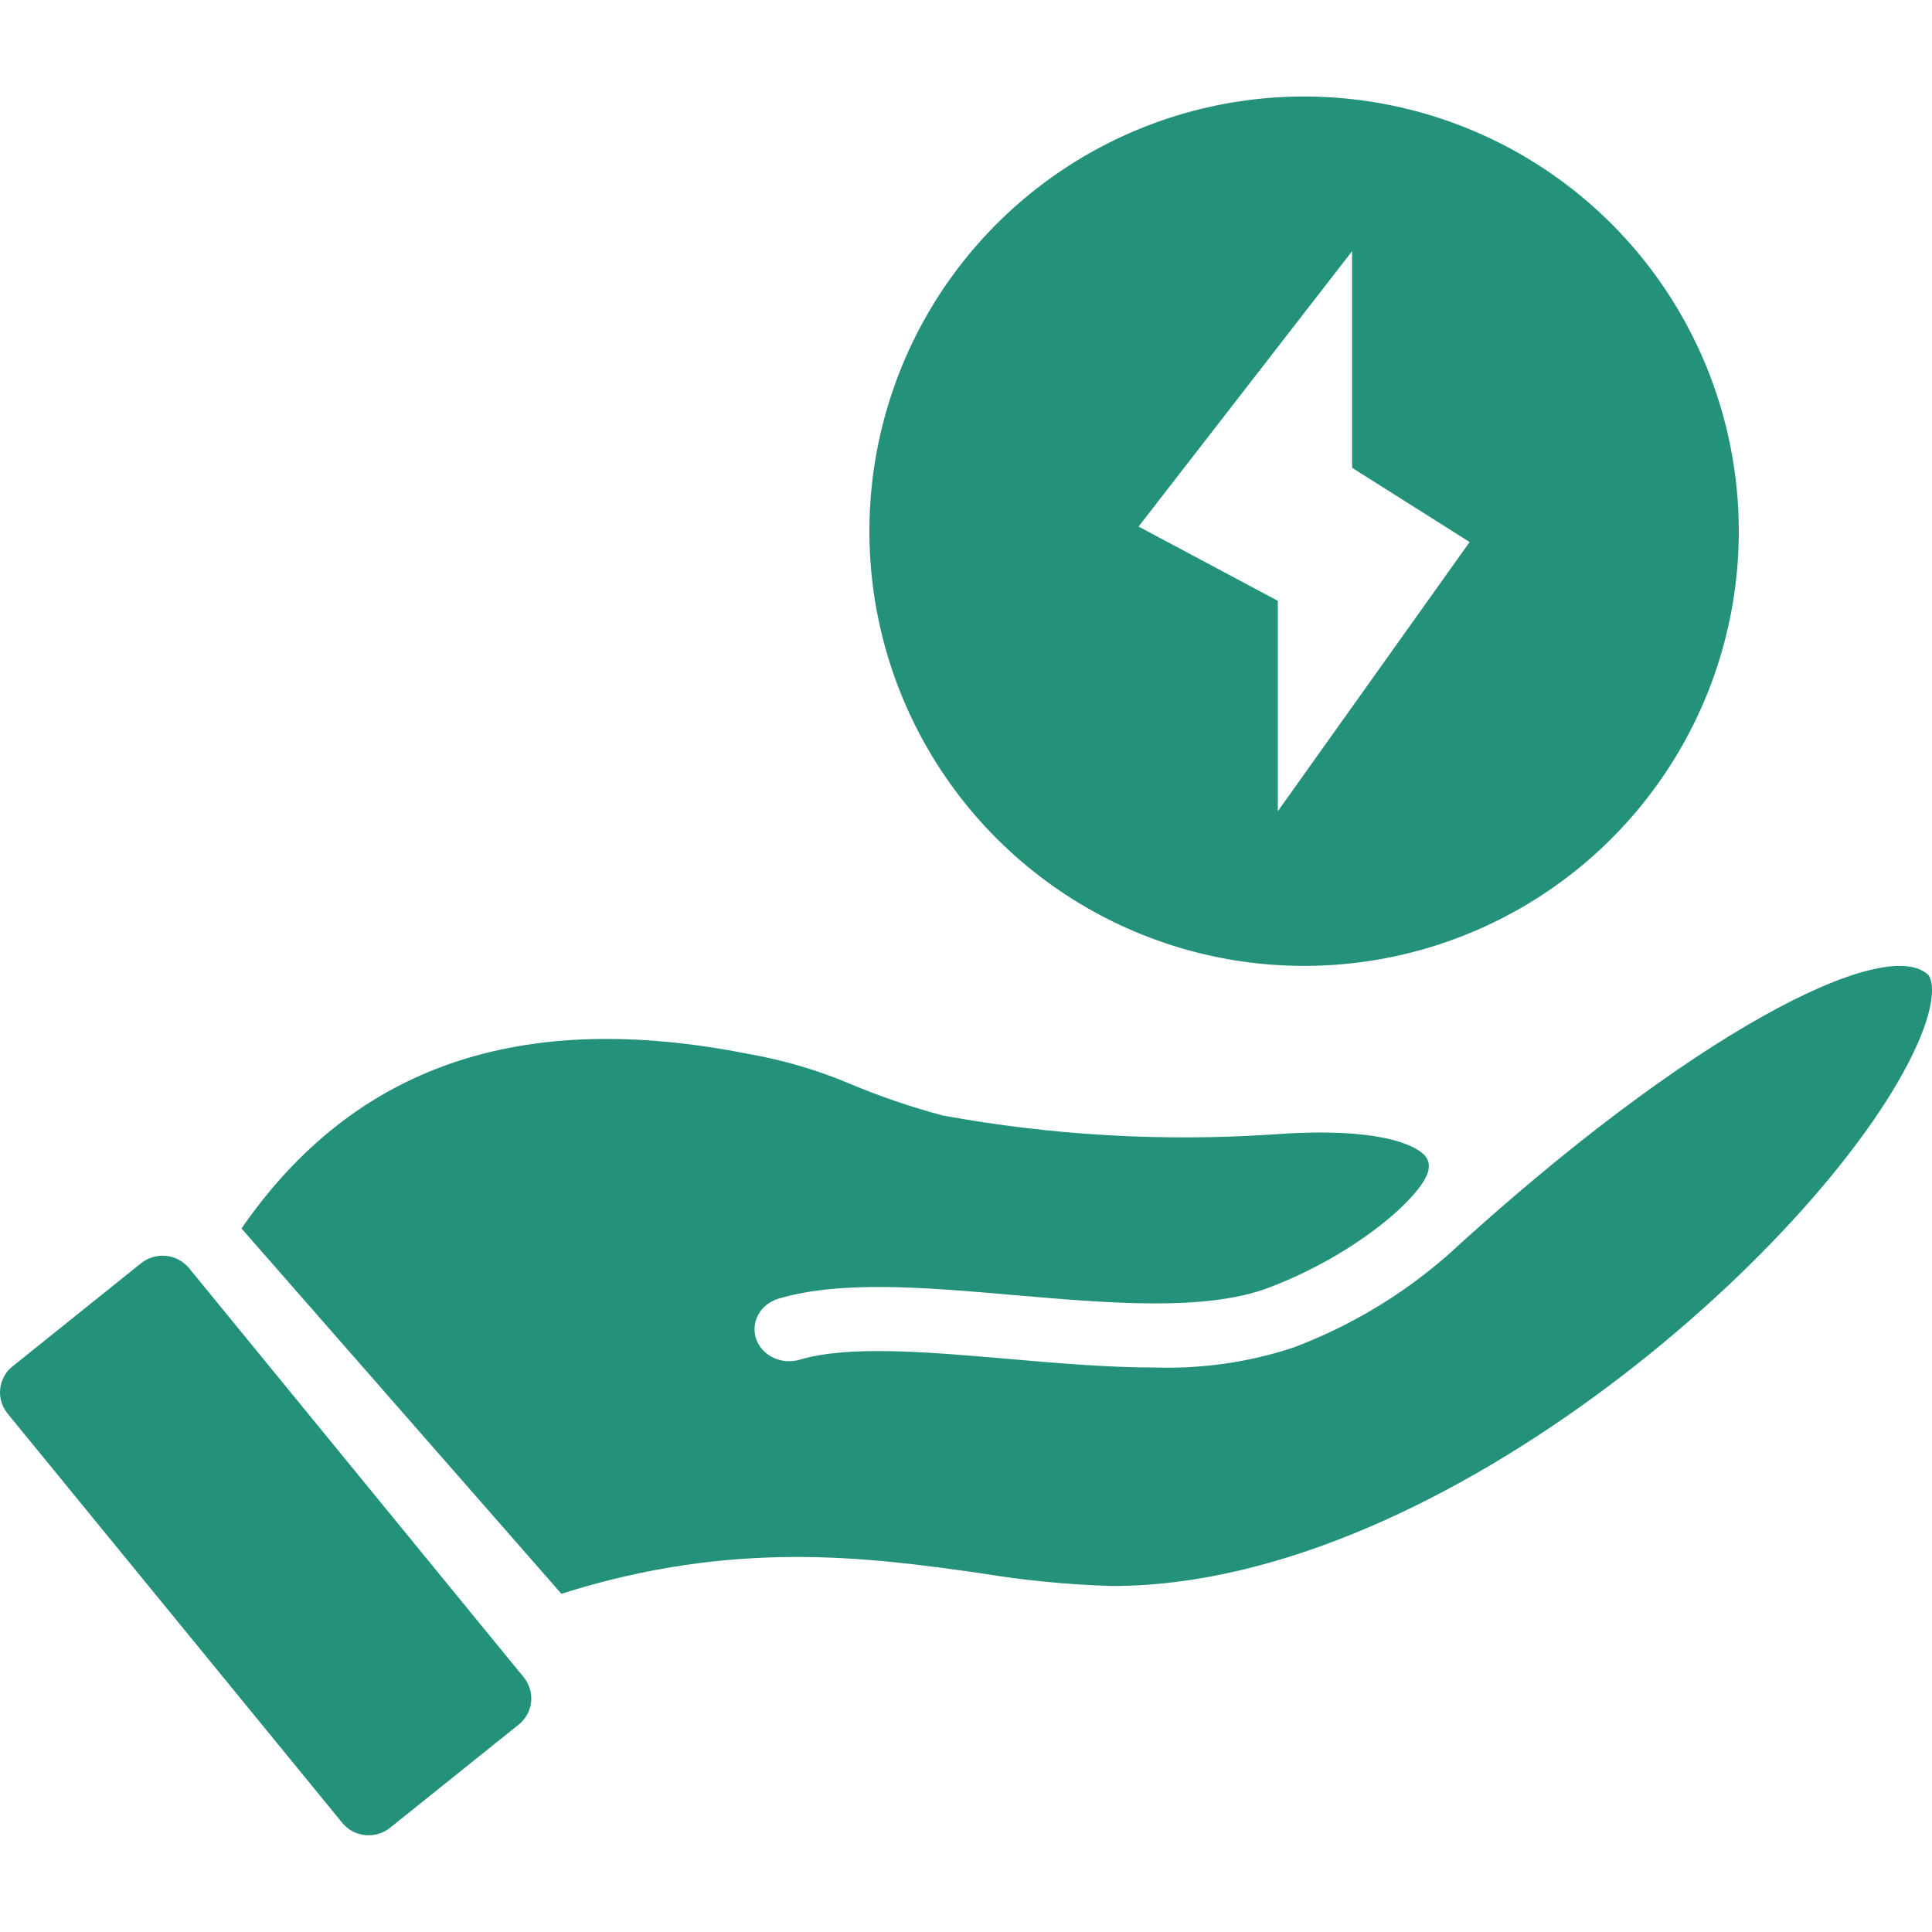 <svg width="40" height="40" viewBox="0 0 40 40" fill="none" xmlns="http://www.w3.org/2000/svg">
<g clip-path="url(#clip0_4046_27313)">
<path d="M27 1.998C25.22 1.998 23.48 2.526 22 3.515C20.52 4.504 19.366 5.909 18.685 7.554C18.004 9.198 17.826 11.008 18.173 12.754C18.52 14.5 19.377 16.103 20.636 17.362C21.895 18.621 23.498 19.478 25.244 19.825C26.99 20.172 28.8 19.994 30.444 19.313C32.089 18.632 33.494 17.478 34.483 15.998C35.472 14.518 36 12.778 36 10.998C36 9.816 35.767 8.646 35.315 7.554C34.863 6.462 34.2 5.47 33.364 4.634C32.528 3.798 31.536 3.135 30.444 2.683C29.352 2.231 28.182 1.998 27 1.998ZM26.456 16.795V12.439L23.573 10.902L27.993 5.201V9.685L30.427 11.222L26.456 16.795Z" fill="#24917A"/>
<path d="M8.075 37.843C8.003 37.9 7.92 37.943 7.832 37.969C7.743 37.995 7.651 38.004 7.559 37.994C7.467 37.985 7.378 37.957 7.297 37.914C7.216 37.87 7.144 37.811 7.086 37.74L0.157 29.267C0.099 29.195 0.055 29.114 0.029 29.026C0.003 28.939 -0.006 28.847 0.004 28.756C0.013 28.665 0.041 28.577 0.085 28.496C0.129 28.416 0.189 28.345 0.261 28.288L2.924 26.151C3.07 26.036 3.257 25.982 3.443 26.002C3.629 26.022 3.799 26.114 3.916 26.258C8.683 32.086 10.246 33.997 10.844 34.727C10.902 34.798 10.945 34.88 10.971 34.968C10.997 35.055 11.006 35.147 10.996 35.238C10.986 35.329 10.959 35.417 10.915 35.497C10.87 35.578 10.811 35.648 10.739 35.706L8.075 37.843Z" fill="#24917A"/>
<path d="M39.699 21.614C37.952 25.564 29.915 32.836 23.038 32.836H23.006C22.098 32.808 21.192 32.719 20.297 32.571C18.021 32.249 15.21 31.856 11.623 32.998L5 25.434C7.327 22.07 10.764 20.882 15.492 21.82C16.227 21.948 16.942 22.16 17.621 22.449C18.236 22.706 18.87 22.922 19.518 23.095C21.765 23.506 24.061 23.639 26.345 23.488C28.626 23.316 29.3 23.743 29.453 23.879C29.498 23.916 29.534 23.962 29.556 24.013C29.578 24.065 29.587 24.121 29.581 24.177C29.559 24.674 28.119 25.968 26.249 26.667C24.947 27.154 22.942 26.981 21.004 26.814C19.158 26.654 17.414 26.503 16.12 26.887C16.03 26.914 15.947 26.957 15.875 27.013C15.803 27.069 15.744 27.138 15.701 27.215C15.658 27.293 15.632 27.377 15.624 27.464C15.616 27.551 15.627 27.638 15.655 27.721C15.684 27.804 15.73 27.881 15.791 27.948C15.852 28.014 15.926 28.069 16.01 28.109C16.094 28.148 16.185 28.173 16.279 28.18C16.373 28.187 16.467 28.177 16.557 28.151C17.574 27.85 19.175 27.988 20.87 28.134C21.892 28.223 22.93 28.313 23.914 28.313C24.891 28.343 25.866 28.203 26.787 27.897C27.948 27.456 29.011 26.822 29.925 26.027L29.935 26.021C35.041 21.332 39.018 19.369 39.911 20.174C40.016 20.269 40.107 20.692 39.699 21.614Z" fill="#24917A"/>
</g>
<defs>
<clipPath id="clip0_4046_27313">
<rect width="40" height="40" fill="white"/>
</clipPath>
</defs>
</svg>
